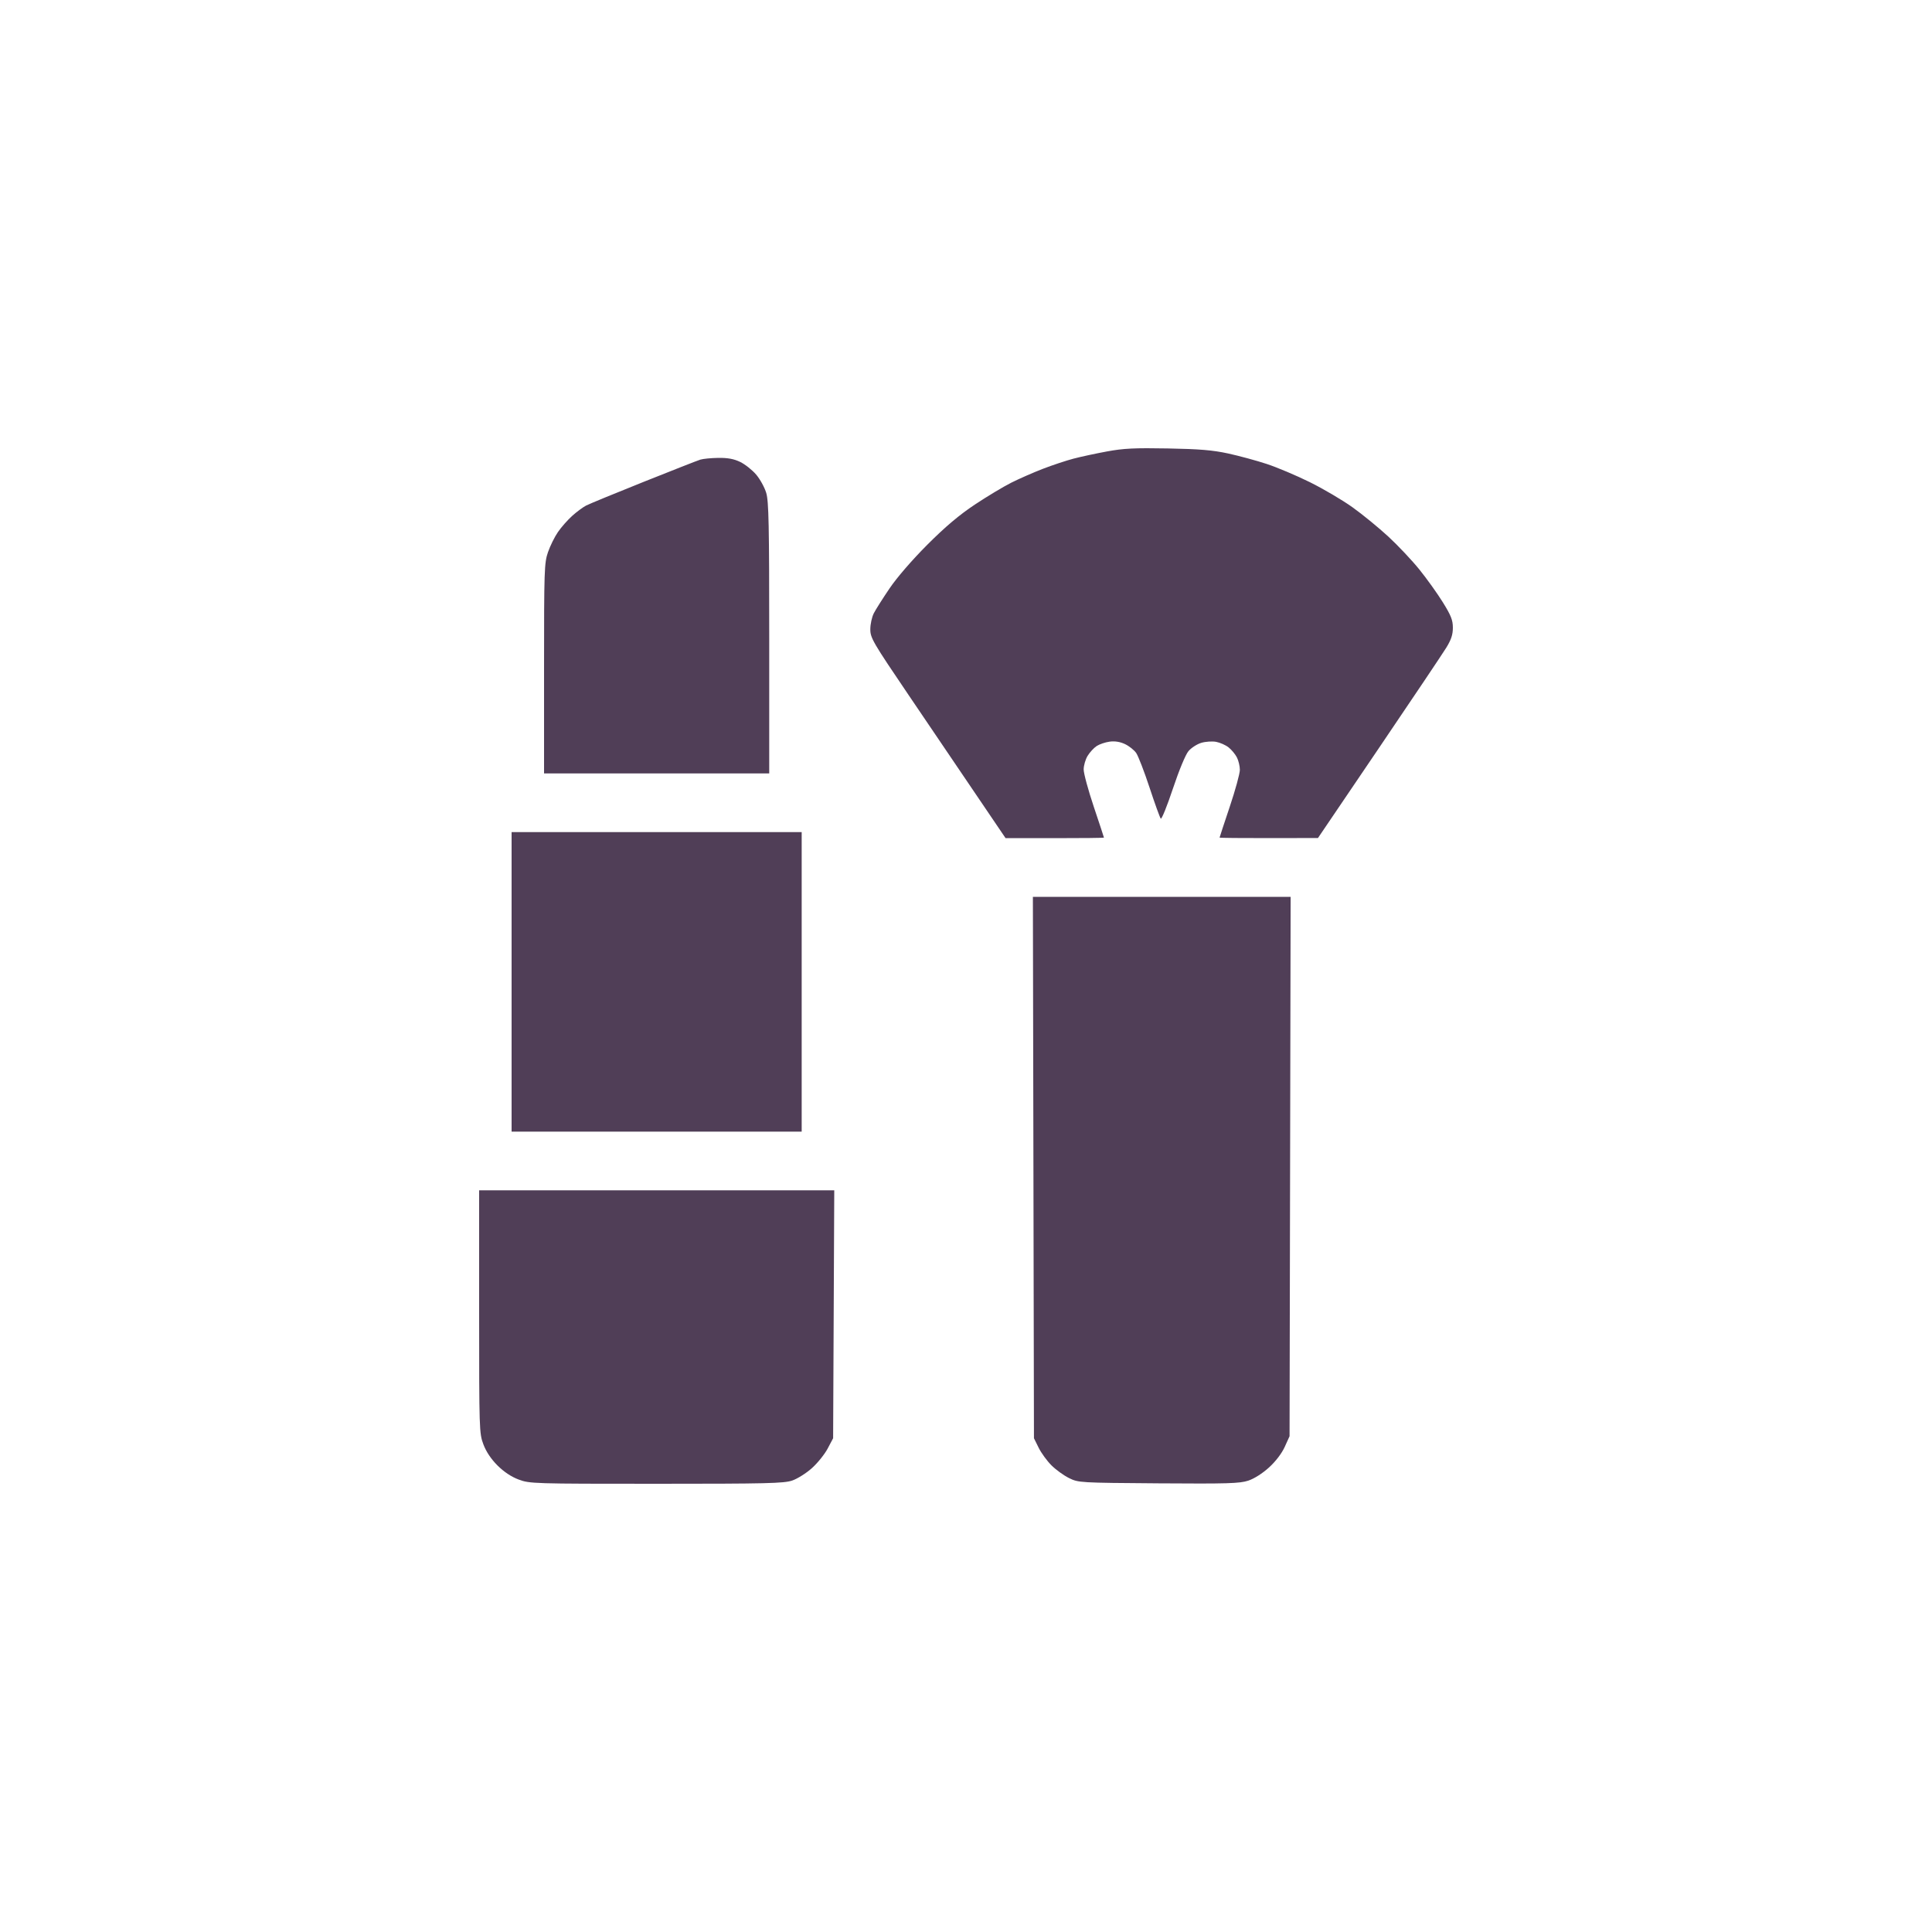 <?xml version="1.0" encoding="UTF-8"?> <svg xmlns="http://www.w3.org/2000/svg" width="500" height="500" viewBox="0 0 500 500" fill="none"> <g clip-path="url(#clip0_217_174)"> <path fill-rule="evenodd" clip-rule="evenodd" d="M286.487 116.832C283.6 117.365 279.702 118.205 277.825 118.698C275.948 119.191 272.398 120.369 269.936 121.316C267.474 122.264 263.786 123.879 261.741 124.907C259.696 125.934 255.45 128.484 252.305 130.574C248.271 133.254 244.651 136.309 240.013 140.948C236.106 144.857 232.142 149.436 230.242 152.238C228.483 154.83 226.637 157.744 226.141 158.712C225.644 159.68 225.237 161.548 225.237 162.863C225.237 165.1 225.875 166.194 235.201 179.958C240.68 188.045 248.555 199.667 252.701 205.784L260.237 216.905L272.969 216.913C279.971 216.918 285.7 216.854 285.7 216.771C285.7 216.688 284.519 213.103 283.075 208.804C281.631 204.504 280.451 200.153 280.452 199.133C280.453 198.115 280.914 196.528 281.477 195.607C282.04 194.687 283.093 193.546 283.817 193.072C284.542 192.598 286.056 192.088 287.182 191.937C288.532 191.756 289.882 191.973 291.149 192.572C292.206 193.072 293.505 194.101 294.035 194.857C294.566 195.614 296.126 199.651 297.503 203.828C298.88 208.005 300.186 211.62 300.406 211.861C300.627 212.103 302.037 208.618 303.541 204.116C305.14 199.33 306.815 195.293 307.576 194.391C308.292 193.542 309.782 192.578 310.888 192.247C311.994 191.917 313.724 191.8 314.734 191.989C315.743 192.178 317.188 192.818 317.945 193.413C318.701 194.007 319.671 195.168 320.098 195.992C320.525 196.816 320.875 198.277 320.875 199.239C320.875 200.2 319.694 204.504 318.25 208.804C316.806 213.103 315.625 216.688 315.625 216.771C315.625 216.854 321.354 216.912 328.356 216.899L341.087 216.877L356.837 193.635C365.5 180.852 373.355 169.146 374.294 167.624C375.567 165.557 376 164.245 376 162.452C376 160.488 375.529 159.292 373.412 155.882C371.988 153.59 369.26 149.776 367.349 147.408C365.438 145.039 361.819 141.2 359.306 138.876C356.793 136.552 352.611 133.131 350.012 131.275C347.414 129.418 342.452 126.498 338.987 124.785C335.522 123.071 330.505 120.952 327.837 120.074C325.169 119.197 320.681 117.978 317.862 117.365C313.859 116.495 310.44 116.208 302.237 116.057C293.655 115.899 290.779 116.041 286.487 116.832ZM181.225 118.958C180.503 119.185 173.902 121.775 166.556 124.712C159.211 127.651 152.523 130.404 151.694 130.831C150.865 131.259 149.236 132.466 148.074 133.513C146.912 134.561 145.258 136.437 144.399 137.683C143.54 138.928 142.379 141.277 141.818 142.901C140.861 145.676 140.8 147.497 140.8 173.008V200.162H169.937H199.075V165.165C199.075 135.819 198.95 129.748 198.3 127.563C197.873 126.129 196.691 123.986 195.673 122.8C194.655 121.613 192.803 120.15 191.558 119.549C189.933 118.765 188.34 118.468 185.915 118.501C184.057 118.525 181.947 118.731 181.225 118.958ZM132.4 254.108V292.866H169.937H207.475V254.108V215.35H169.937H132.4V254.108ZM267.449 302.163L267.587 372.215L268.802 374.675C269.469 376.027 270.959 378.074 272.112 379.224C273.265 380.375 275.317 381.861 276.673 382.527C279.104 383.722 279.414 383.74 299.818 383.887C317.736 384.015 320.839 383.922 323.055 383.188C324.585 382.681 326.742 381.31 328.424 379.776C330.148 378.205 331.72 376.144 332.487 374.452L333.737 371.692L333.876 301.901L334.015 232.111H300.662H267.31L267.449 302.163ZM124 339.461C124 370.018 124.029 370.946 125.095 373.787C125.809 375.689 127.084 377.599 128.75 379.261C130.416 380.923 132.331 382.196 134.237 382.907C137.09 383.972 137.999 384 169.863 384C198.392 384 202.876 383.894 205.016 383.166C206.365 382.707 208.665 381.26 210.126 379.949C211.587 378.638 213.42 376.362 214.198 374.891L215.612 372.215L215.759 340.135L215.906 308.055H169.953H124V339.461Z" fill="#503E57"></path> </g> <defs> <clipPath id="clip0_217_174"> <rect width="500" height="500" fill="white"></rect> </clipPath> </defs> </svg> 